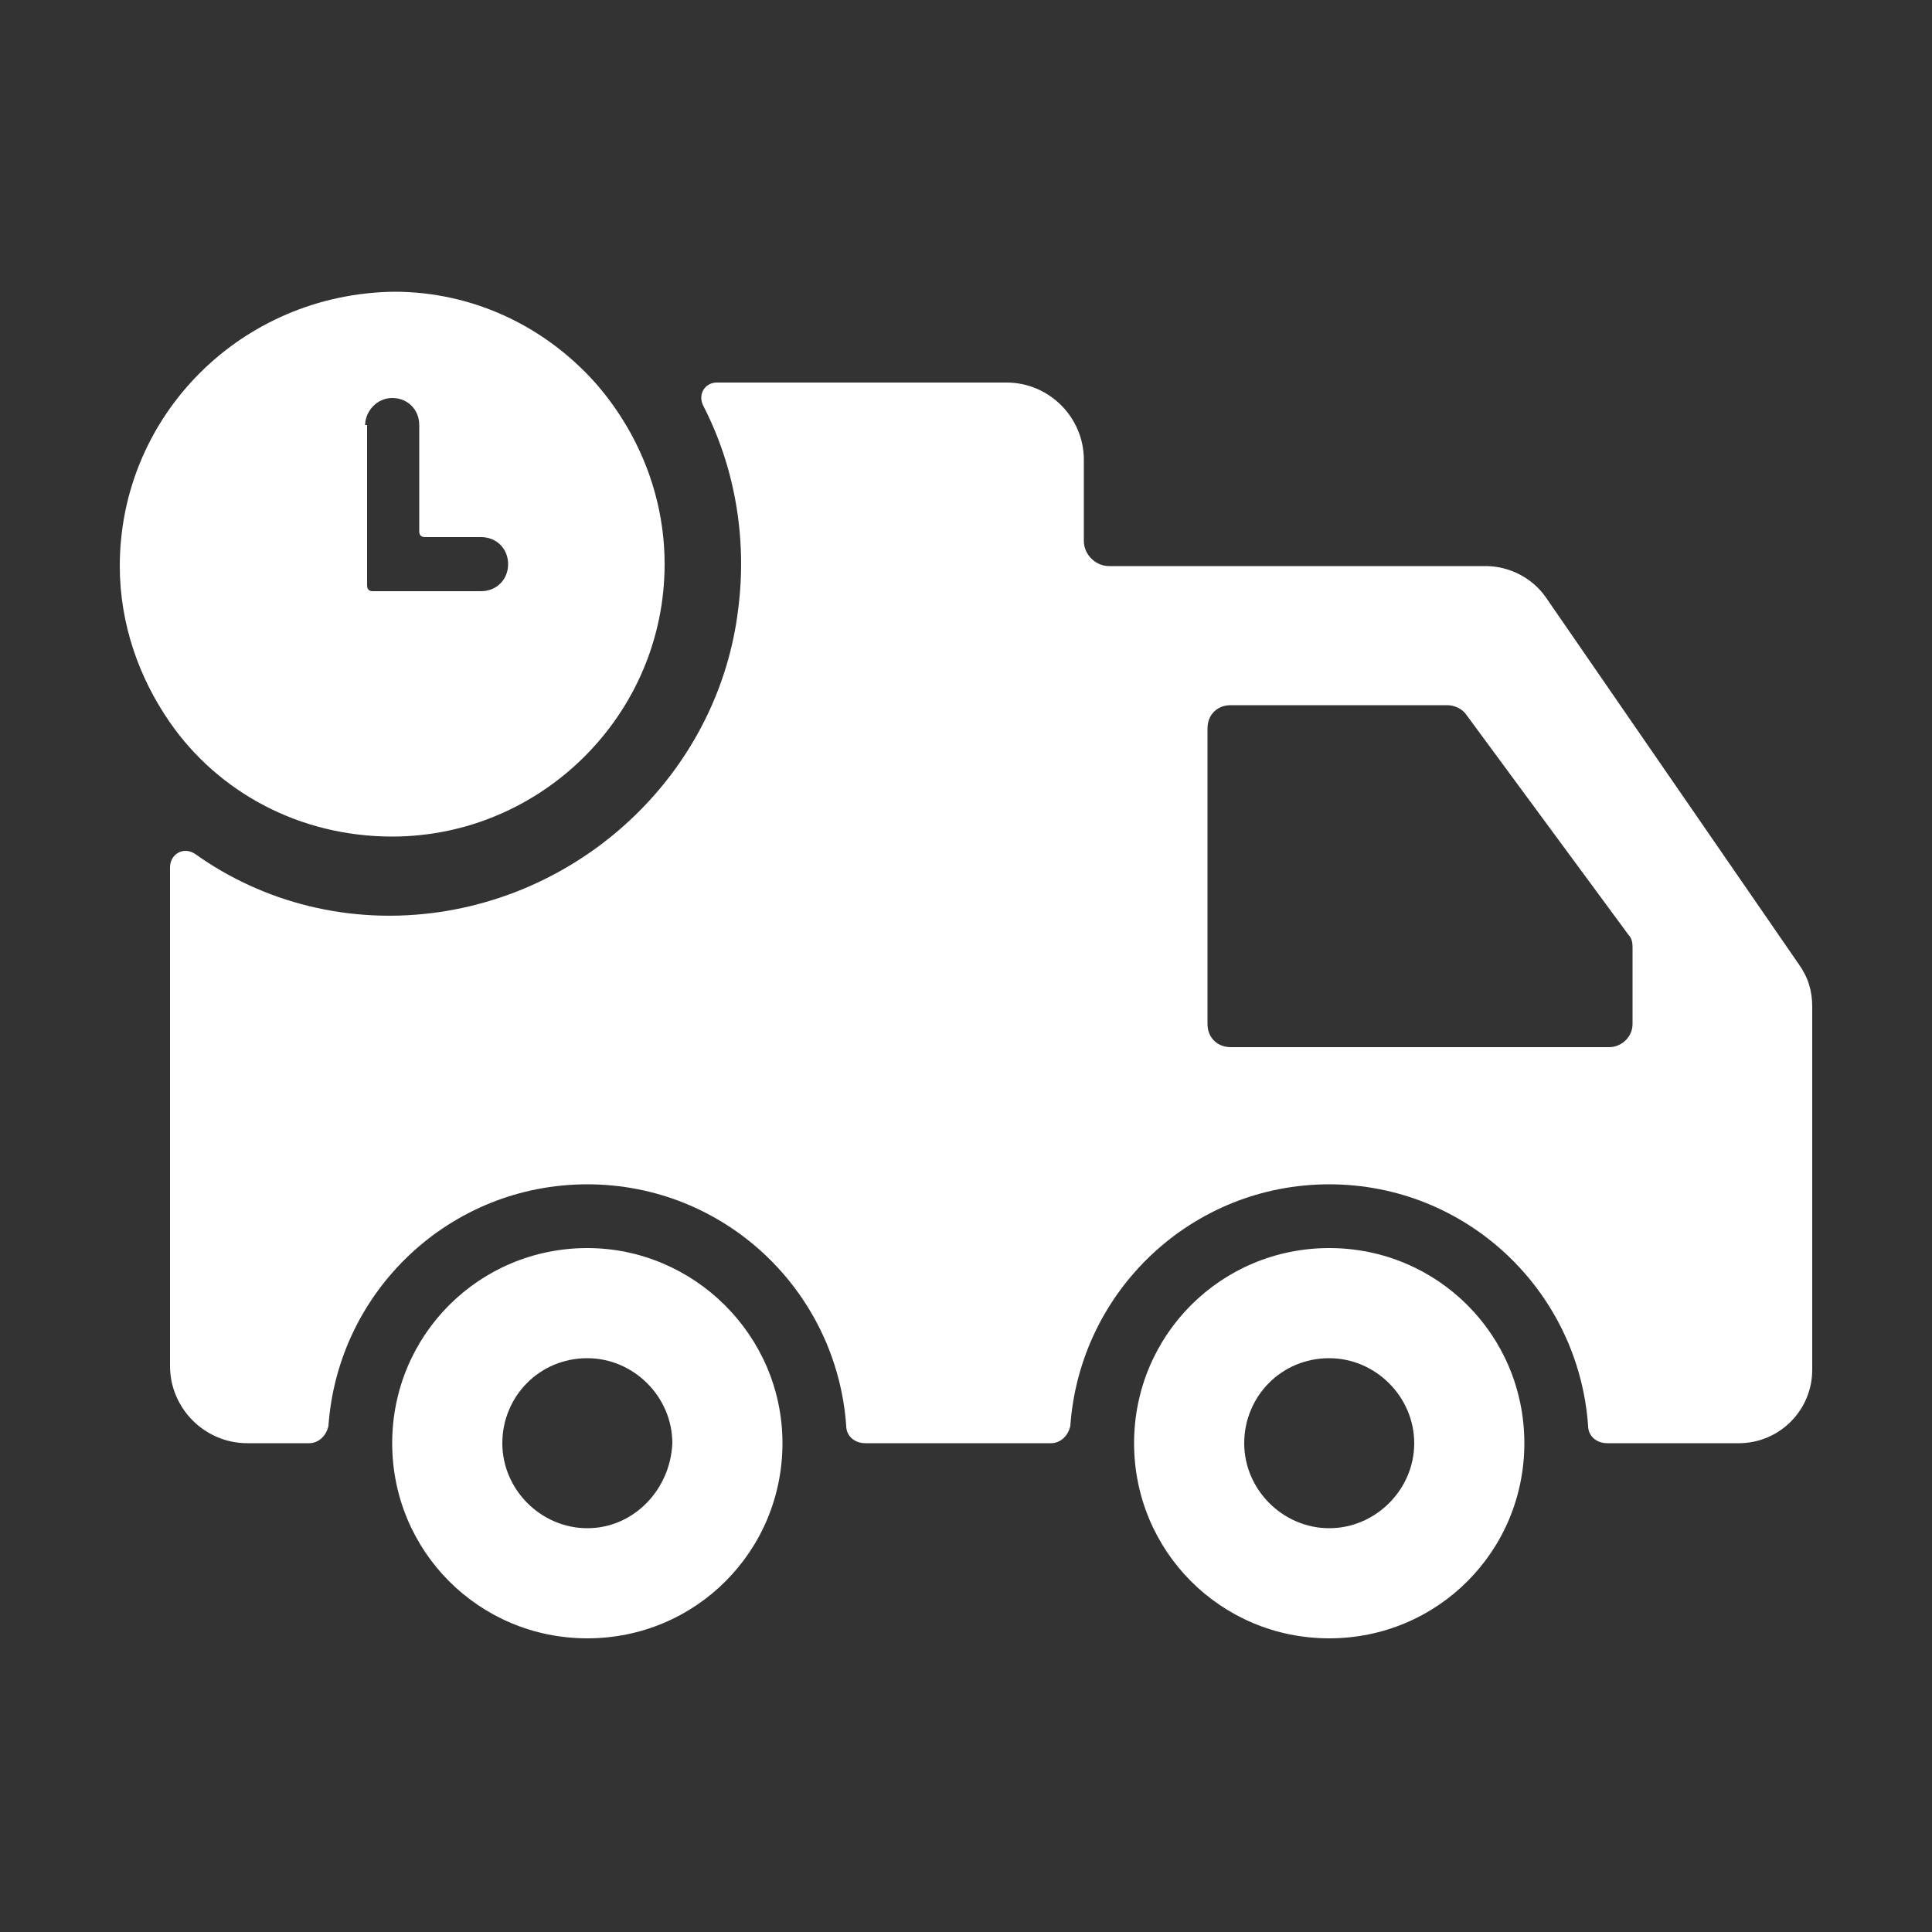 <svg width="56" height="56" viewBox="0 0 56 56" fill="none" xmlns="http://www.w3.org/2000/svg">
<rect x="0" y="0" width="56" height="56" fill="#333333" stroke="none"/>
<path d="M44.8 17.304C44.408 16.744 43.736 16.408 43.064 16.408H32.144C31.752 16.408 31.416 16.072 31.416 15.68V13.328C31.416 12.096 30.408 11.088 29.176 11.088H20.776C20.44 11.088 20.216 11.424 20.384 11.76C21.28 13.496 21.672 15.568 21.392 17.696C20.832 22.176 17.248 25.76 12.768 26.432C10.136 26.824 7.616 26.152 5.656 24.752C5.32 24.528 4.928 24.752 4.928 25.144V39.592C4.928 40.824 5.936 41.832 7.168 41.832H8.96C9.24 41.832 9.464 41.608 9.52 41.328C9.8 37.408 13.048 34.328 17.024 34.328C21 34.328 24.248 37.408 24.528 41.328C24.528 41.608 24.752 41.832 25.088 41.832H30.464C30.744 41.832 30.968 41.608 31.024 41.328C31.304 37.408 34.552 34.328 38.528 34.328C42.504 34.328 45.752 37.408 46.032 41.328C46.032 41.608 46.256 41.832 46.592 41.832H50.4C51.576 41.832 52.528 40.88 52.528 39.704V29.176C52.528 28.728 52.416 28.336 52.136 27.944L44.8 17.304ZM47.32 29.68C47.32 30.072 46.984 30.352 46.648 30.352H35.672C35.28 30.352 35 30.072 35 29.68V21.112C35 20.72 35.28 20.44 35.672 20.44H41.944C42.168 20.44 42.392 20.552 42.504 20.72L47.208 27.104C47.32 27.216 47.32 27.384 47.32 27.496V29.68Z" fill="white"/>
<path d="M17.024 36.176C13.888 36.176 11.368 38.696 11.368 41.832C11.368 44.968 13.888 47.488 17.024 47.488C20.16 47.488 22.68 44.968 22.68 41.832C22.68 38.696 20.104 36.176 17.024 36.176ZM17.024 44.296C15.68 44.296 14.56 43.176 14.56 41.832C14.56 40.488 15.624 39.368 17.024 39.368C18.368 39.368 19.488 40.488 19.488 41.832C19.432 43.176 18.368 44.296 17.024 44.296ZM38.528 36.176C35.392 36.176 32.872 38.696 32.872 41.832C32.872 44.968 35.392 47.488 38.528 47.488C41.664 47.488 44.184 44.968 44.184 41.832C44.184 38.696 41.664 36.176 38.528 36.176ZM38.528 44.296C37.184 44.296 36.064 43.176 36.064 41.832C36.064 40.488 37.128 39.368 38.528 39.368C39.872 39.368 40.992 40.488 40.992 41.832C40.992 43.176 39.872 44.296 38.528 44.296ZM3.472 16.408C3.472 18.088 4.032 19.656 4.928 20.944C6.328 22.96 8.68 24.248 11.368 24.248C15.68 24.248 19.264 20.72 19.264 16.352C19.264 14.336 18.48 12.488 17.248 11.088C15.792 9.464 13.72 8.456 11.424 8.456C7 8.512 3.472 12.04 3.472 16.408ZM10.584 12.32C10.584 11.928 10.92 11.536 11.368 11.536C11.816 11.536 12.152 11.872 12.152 12.32V15.4C12.152 15.512 12.208 15.568 12.32 15.568H13.944C14.392 15.568 14.728 15.904 14.728 16.352C14.728 16.8 14.392 17.136 13.944 17.136H10.808C10.696 17.136 10.64 17.08 10.64 16.968V12.32H10.584Z" fill="white"/>
</svg>
